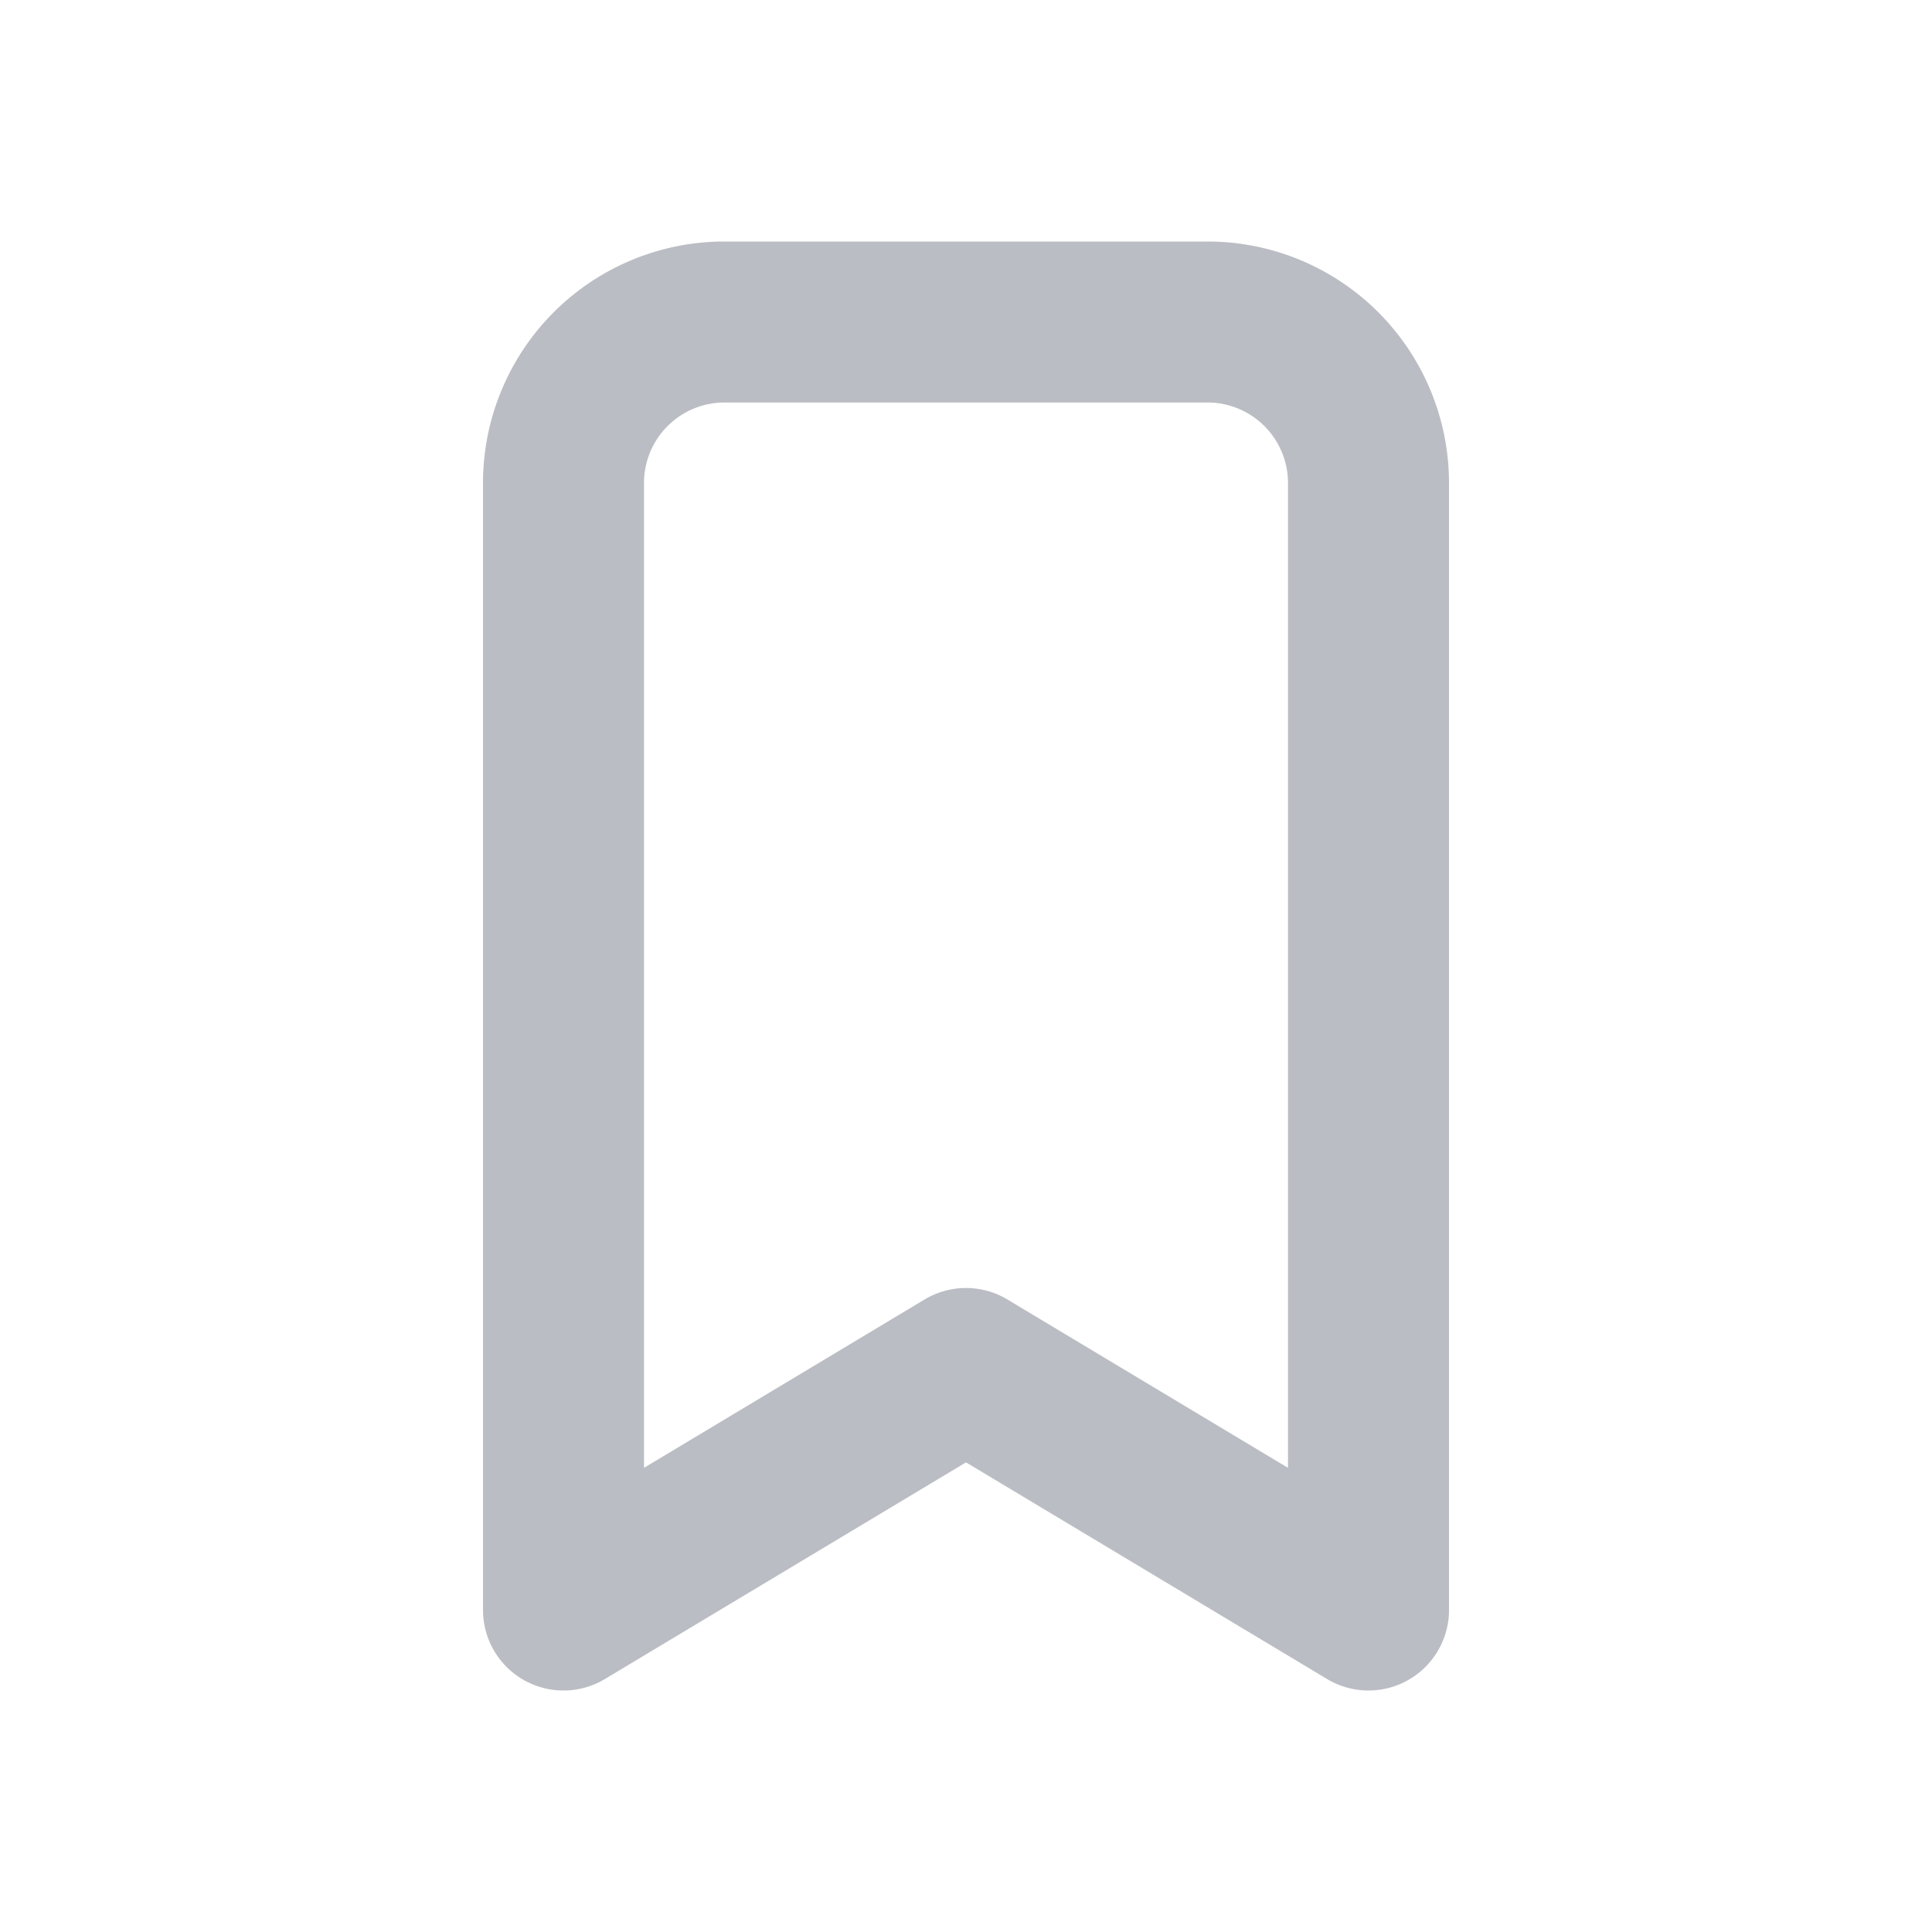 <svg id="tabler-icon-bookmark" xmlns="http://www.w3.org/2000/svg" width="24" height="24" opacity="0.3" viewBox="0 0 24 24">
  <path id="Path_2948" data-name="Path 2948" d="M0,0H24V24H0Z" fill="none"/>
  <path id="Path_2949" data-name="Path 2949" d="M9,4h6a2,2,0,0,1,2,2V20l-5-3L7,20V6A2,2,0,0,1,9,4" fill="none" stroke="#1b2138" stroke-linecap="round" stroke-linejoin="round" stroke-width="2"/>
</svg>
